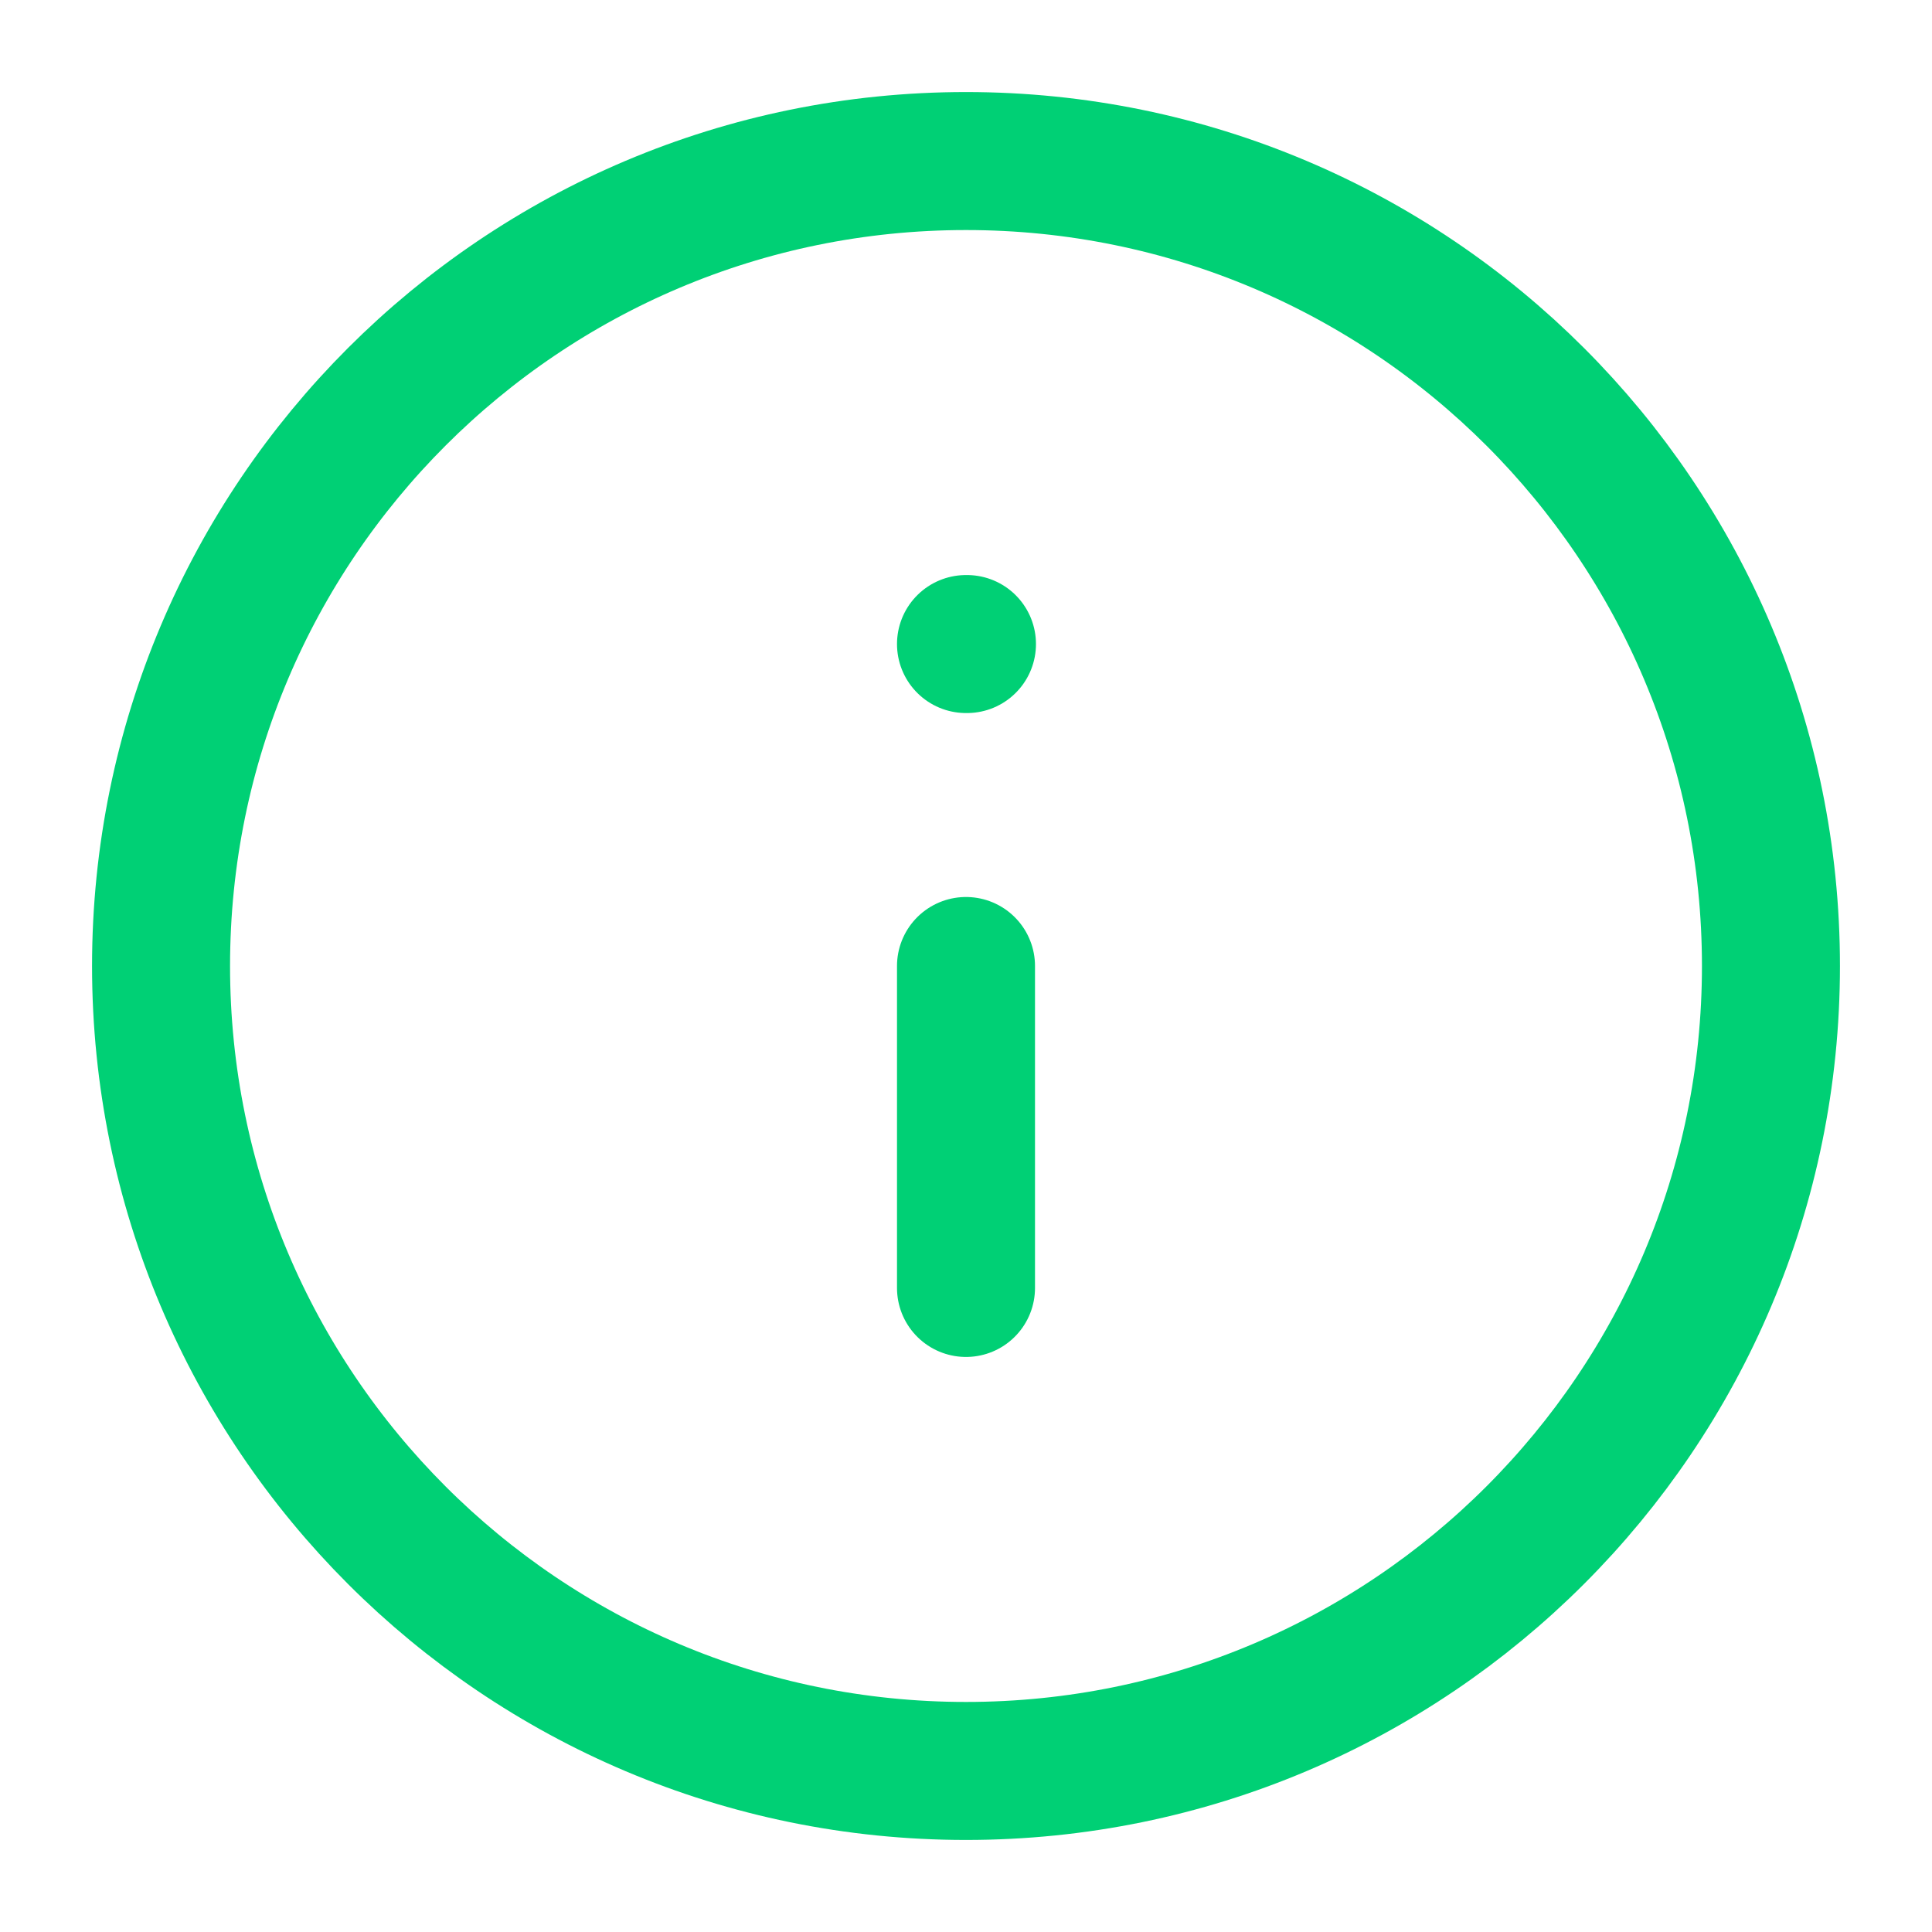 <svg width="14" height="14" viewBox="0 0 14 14" fill="none" xmlns="http://www.w3.org/2000/svg">
<g clip-path="url(#clip0_6680_18178)">
<path d="M7 12.833C10.222 12.833 12.833 10.222 12.833 7C12.833 3.778 10.222 1.167 7 1.167C3.778 1.167 1.167 3.778 1.167 7C1.167 10.222 3.778 12.833 7 12.833Z" stroke="#00D075" stroke-linecap="round" stroke-linejoin="round"/>
<path d="M7 9.333V7" stroke="#00D075" stroke-linecap="round" stroke-linejoin="round"/>
<path d="M7 4.667H7.007" stroke="#00D075" stroke-linecap="round" stroke-linejoin="round"/>
</g>
<defs>
<clipPath id="clip0_6680_18178">
<rect width="14" height="14" fill="white"/>
</clipPath>
</defs>
</svg>
